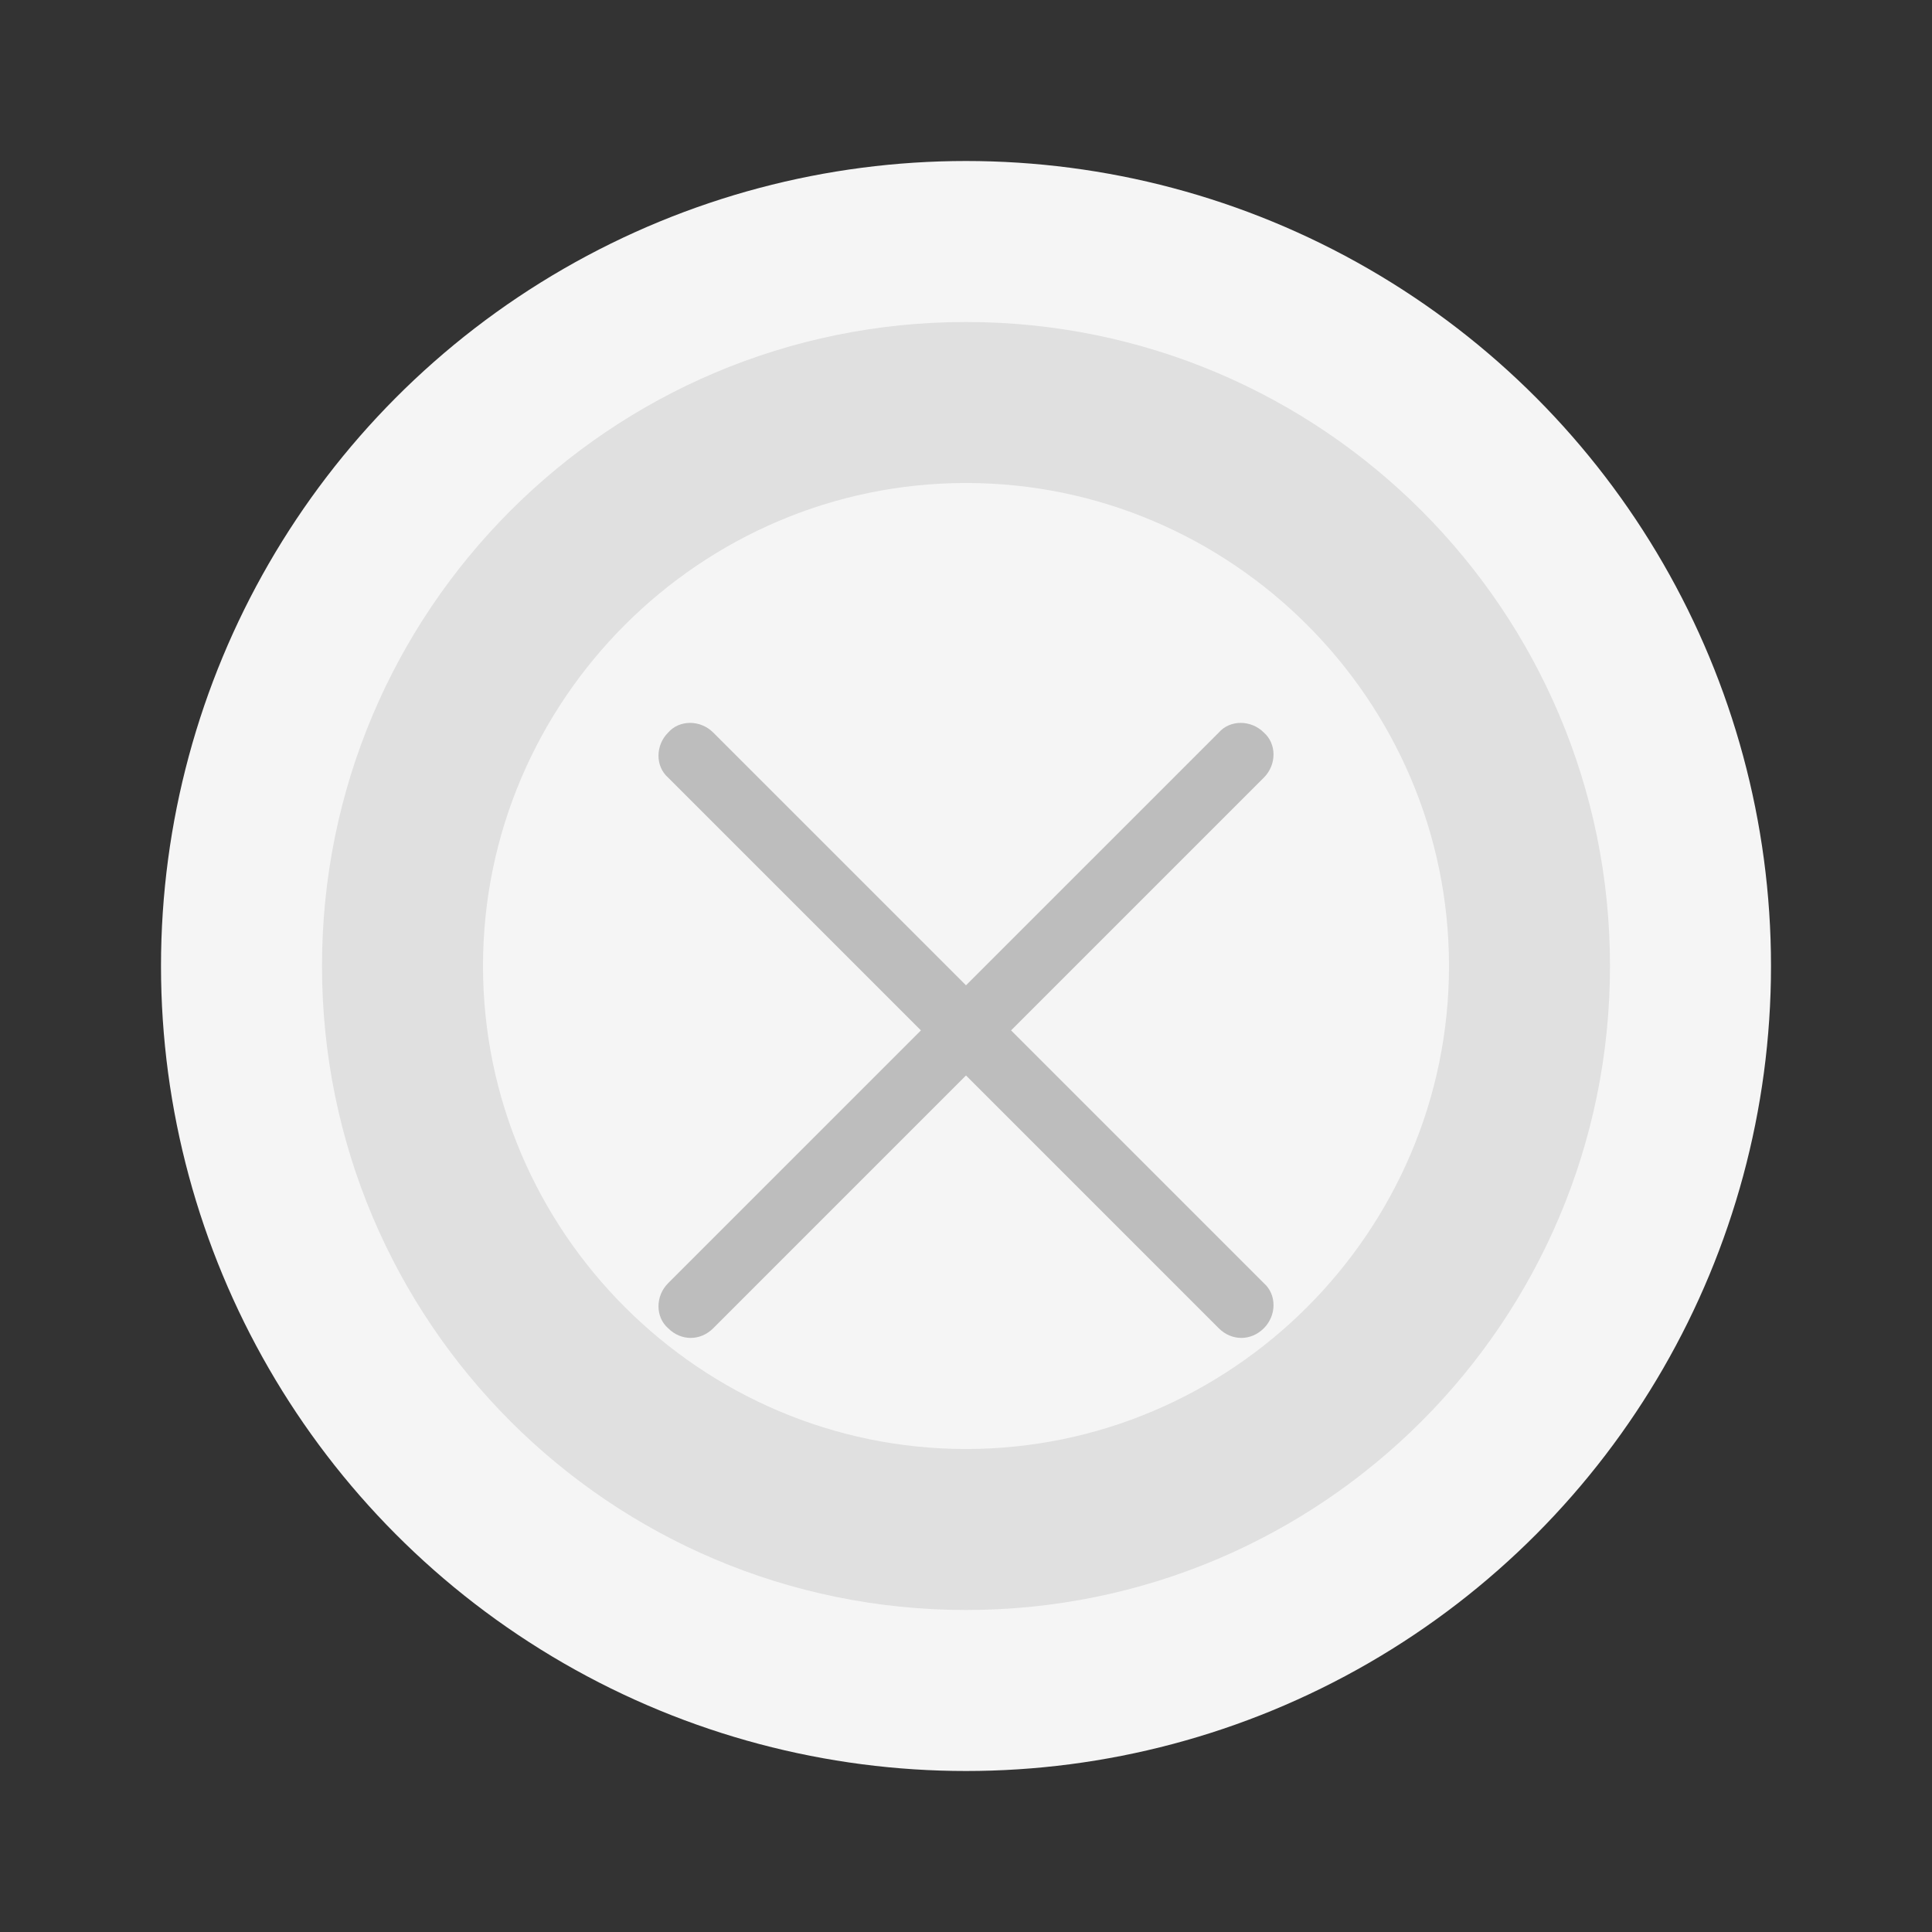 <svg xmlns="http://www.w3.org/2000/svg" width="120" height="120" viewBox="0 0 120 120">
  <rect x="0" y="0" width="120" height="120" fill="#333333" stroke="none"/>
  <style>
    .st0{fill:#F5F5F5;}
    .st1{fill:#E0E0E0;}
    .st2{fill:#BDBDBD;}
  </style>
  <g>
    <circle class="st0" cx="60" cy="60" r="50"/>
    <path class="st1" d="M60 20c-22.1 0-40 17.9-40 40s17.9 40 40 40 40-17.9 40-40-17.9-40-40-40zm0 70c-16.5 0-30-13.5-30-30s13.5-30 30-30 30 13.5 30 30-13.5 30-30 30z"/>
    <path class="st2" d="M78.5 45.5c-.8-.8-2.1-.8-2.8 0L60 61.2 44.3 45.5c-.8-.8-2.1-.8-2.8 0-.8.8-.8 2.1 0 2.8L57.2 64 41.5 79.7c-.8.8-.8 2.1 0 2.8.4.4.9.6 1.4.6.5 0 1-.2 1.4-.6L60 66.8l15.7 15.7c.4.4.9.6 1.4.6.5 0 1-.2 1.4-.6.8-.8.8-2.1 0-2.8L62.8 64l15.7-15.7c.8-.8.8-2.1 0-2.8z"/>
  </g>
</svg>